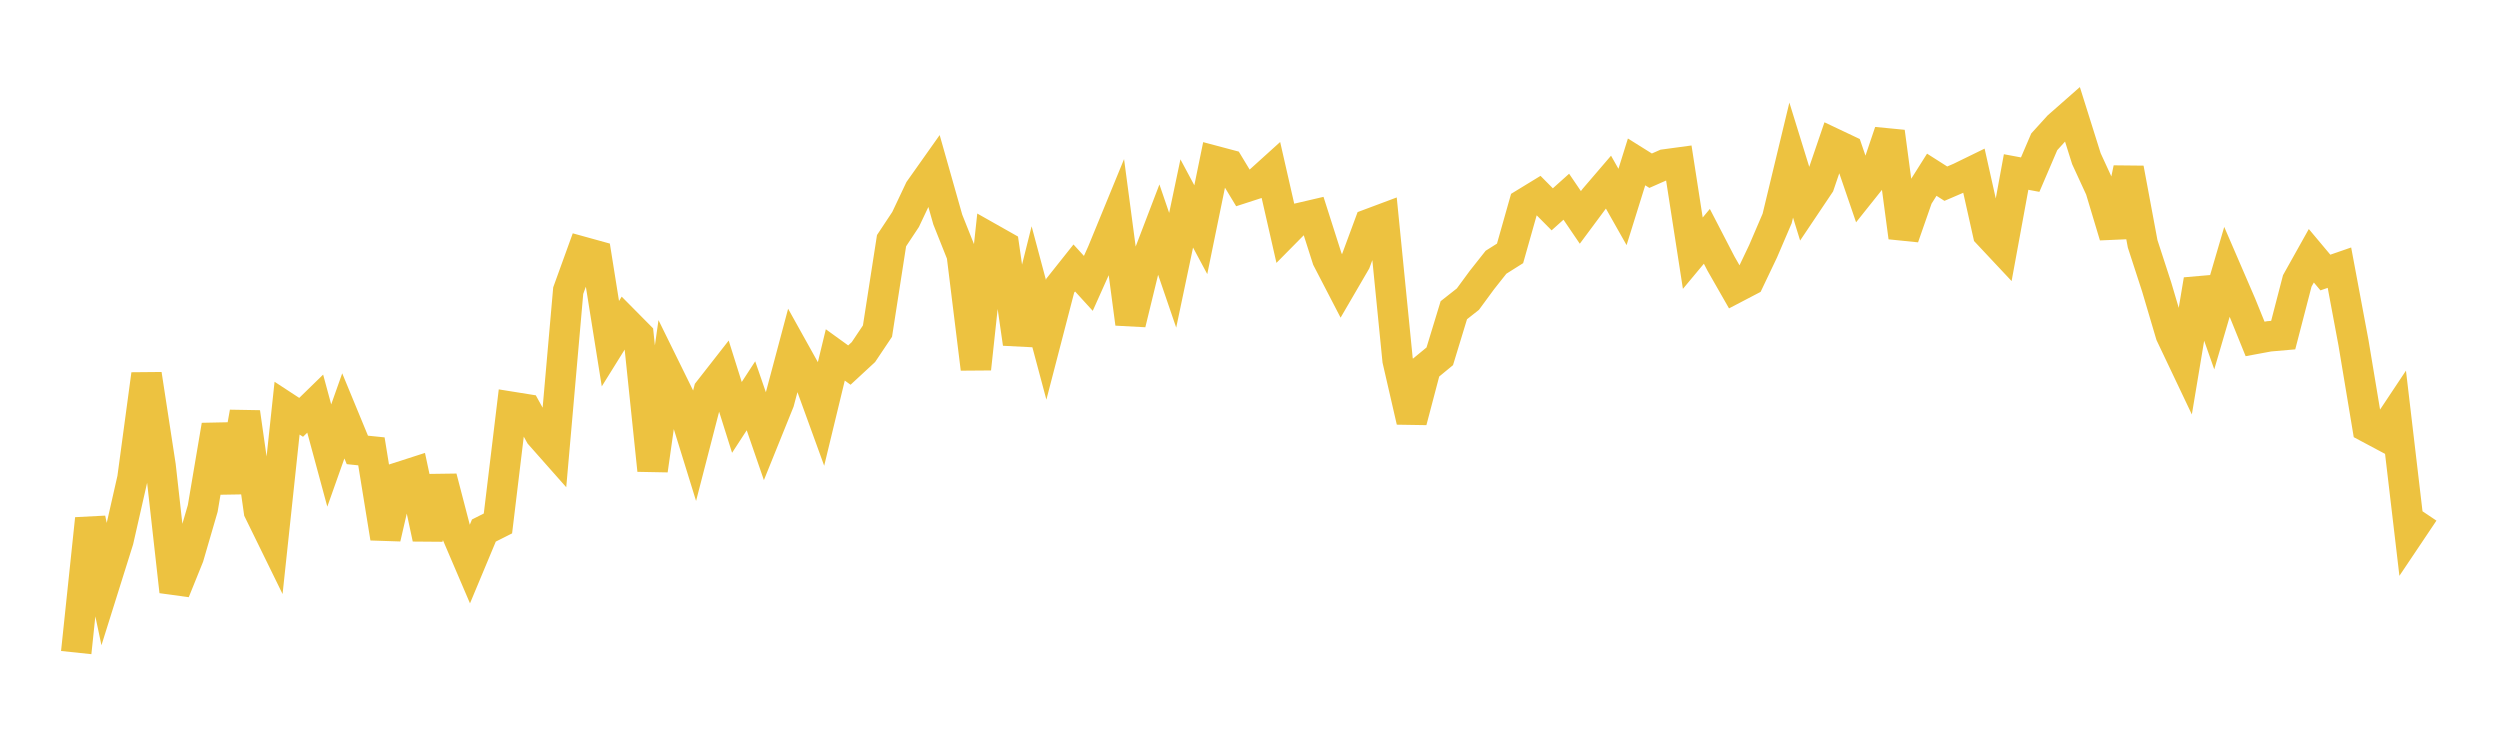 <svg width="164" height="48" xmlns="http://www.w3.org/2000/svg" xmlns:xlink="http://www.w3.org/1999/xlink"><path fill="none" stroke="rgb(237,194,64)" stroke-width="2" d="M5,42.809L5.922,34.031L6.844,38.388L7.766,35.45L8.689,31.389L9.611,24.553L10.533,30.56L11.455,38.801L12.377,36.521L13.299,33.355L14.222,27.902L15.144,32.253L16.066,27.049L16.988,33.534L17.91,35.416L18.832,26.775L19.754,27.378L20.677,26.478L21.599,29.883L22.521,27.282L23.443,29.515L24.365,29.609L25.287,35.296L26.21,31.299L27.132,31.002L28.054,35.317L28.976,31.316L29.898,34.859L30.82,37.013L31.743,34.803L32.665,34.338L33.587,26.695L34.509,26.843L35.431,28.516L36.353,29.558L37.275,19.066L38.198,16.516L39.12,16.771L40.042,22.546L40.964,21.064L41.886,21.995L42.808,30.849L43.731,24.35L44.653,26.224L45.575,29.201L46.497,25.632L47.419,24.453L48.341,27.382L49.263,25.964L50.186,28.643L51.108,26.361L52.03,22.9L52.952,24.556L53.874,27.094L54.796,23.282L55.719,23.949L56.641,23.096L57.563,21.72L58.485,15.789L59.407,14.397L60.329,12.448L61.251,11.145L62.174,14.401L63.096,16.715L64.018,24.194L64.94,15.626L65.862,16.147L66.784,22.54L67.707,18.841L68.629,22.292L69.551,18.739L70.473,17.579L71.395,18.59L72.317,16.532L73.24,14.284L74.162,21.231L75.084,17.446L76.006,15.035L76.928,17.729L77.85,13.346L78.772,15.069L79.695,10.563L80.617,10.808L81.539,12.333L82.461,12.034L83.383,11.201L84.305,15.246L85.228,14.312L86.15,14.097L87.072,16.986L87.994,18.764L88.916,17.181L89.838,14.689L90.76,14.344L91.683,23.627L92.605,27.635L93.527,24.133L94.449,23.374L95.371,20.35L96.293,19.624L97.216,18.368L98.138,17.203L99.06,16.622L99.982,13.365L100.904,12.802L101.826,13.732L102.749,12.905L103.671,14.262L104.593,13.021L105.515,11.946L106.437,13.577L107.359,10.621L108.281,11.198L109.204,10.791L110.126,10.666L111.048,16.609L111.97,15.503L112.892,17.284L113.814,18.898L114.737,18.416L115.659,16.482L116.581,14.331L117.503,10.502L118.425,13.483L119.347,12.109L120.269,9.406L121.192,9.843L122.114,12.534L123.036,11.378L123.958,8.647L124.88,15.568L125.802,12.926L126.725,11.462L127.647,12.049L128.569,11.653L129.491,11.203L130.413,15.326L131.335,16.309L132.257,11.284L133.18,11.456L134.102,9.304L135.024,8.288L135.946,7.477L136.868,10.41L137.79,12.411L138.713,15.484L139.635,11.049L140.557,15.993L141.479,18.829L142.401,21.946L143.323,23.886L144.246,18.357L145.168,20.973L146.09,17.826L147.012,19.961L147.934,22.234L148.856,22.063L149.778,21.983L150.701,18.427L151.623,16.778L152.545,17.878L153.467,17.559L154.389,22.487L155.311,28.028L156.234,28.52L157.156,27.134L158.078,34.97L159,33.596"></path></svg>